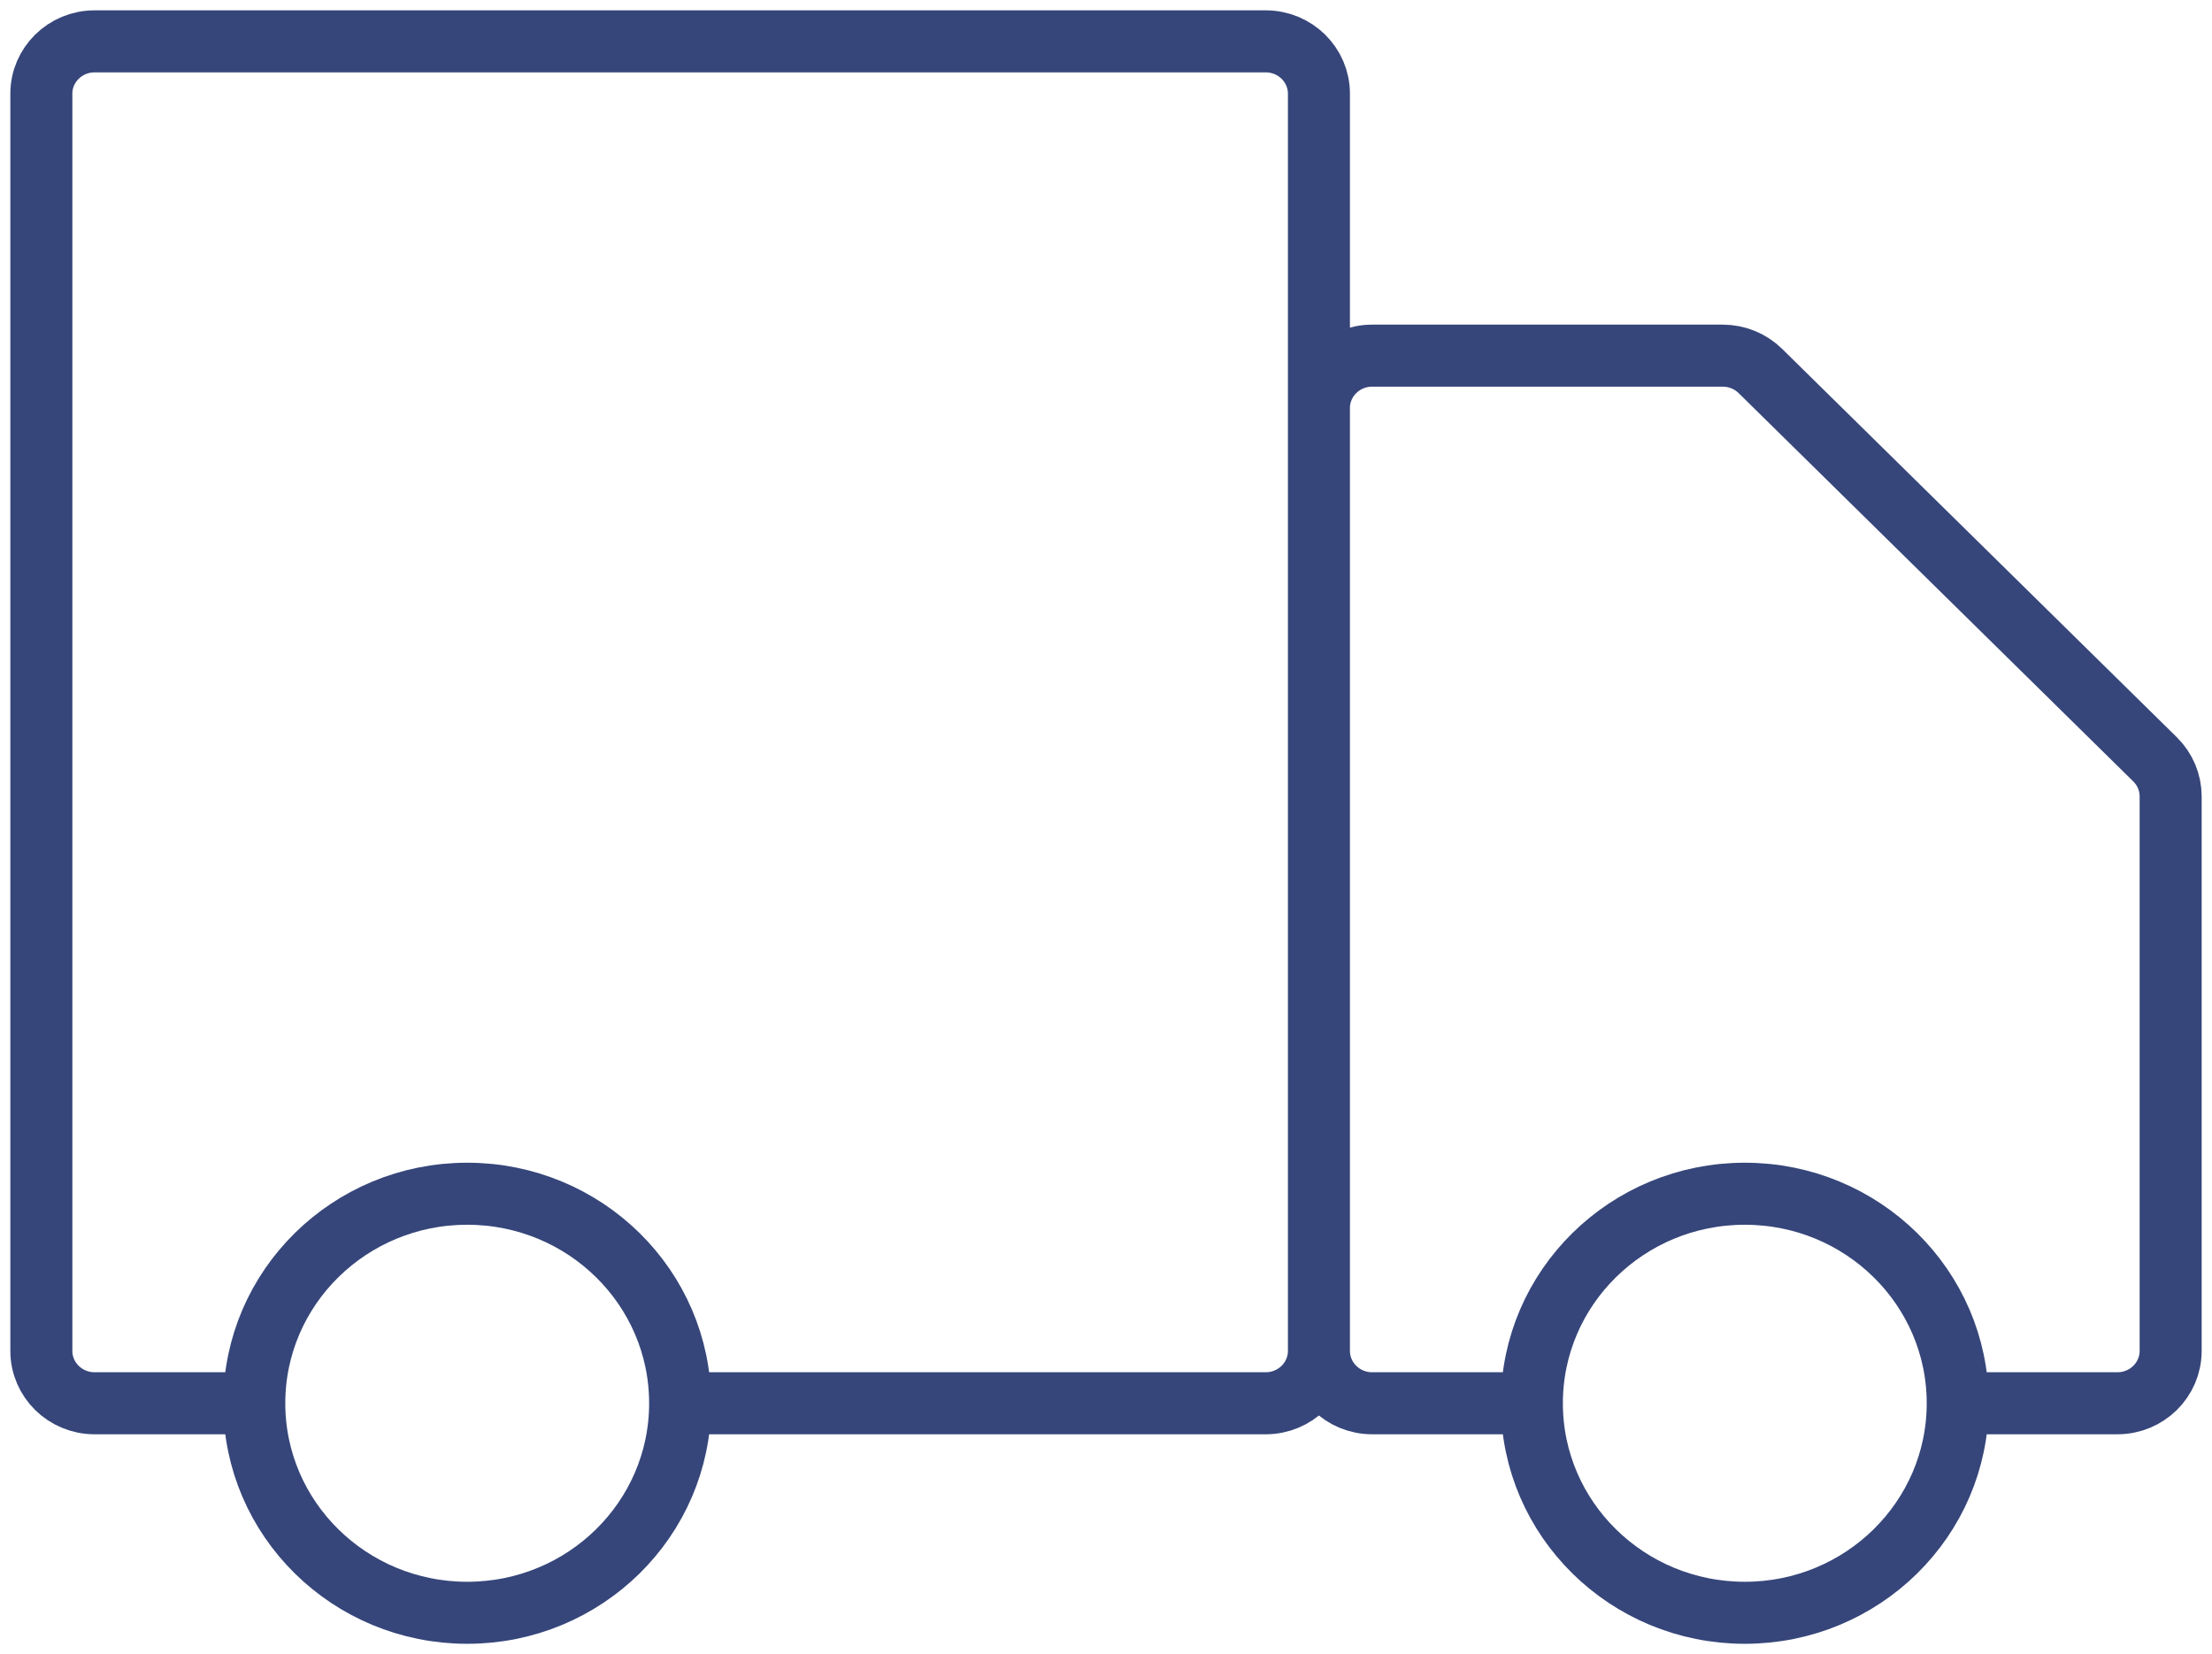 <svg width="107" height="80" viewBox="0 0 107 80" fill="none" xmlns="http://www.w3.org/2000/svg">
<path d="M63.8 65.333V4.533C63.8 3.134 62.647 2 61.225 2H4.575C3.153 2 2 3.134 2 4.533V65.333C2 66.733 3.153 67.867 4.575 67.867H12.3M63.8 65.333C63.8 66.733 62.647 67.867 61.225 67.867H32.9M63.8 65.333V19.733C63.8 18.334 64.953 17.2 66.375 17.2H83.333C84.016 17.2 84.671 17.467 85.154 17.942L104.246 36.725C104.729 37.2 105 37.844 105 38.516V65.333C105 66.733 103.847 67.867 102.425 67.867H94.7M63.8 65.333C63.8 66.733 64.953 67.867 66.375 67.867H74.1M12.3 67.867C12.3 73.463 16.912 78 22.6 78C28.288 78 32.9 73.463 32.9 67.867M12.3 67.867C12.3 62.27 16.912 57.733 22.6 57.733C28.288 57.733 32.9 62.27 32.9 67.867M74.1 67.867C74.1 73.463 78.712 78 84.4 78C90.088 78 94.7 73.463 94.7 67.867M74.1 67.867C74.1 62.27 78.712 57.733 84.4 57.733C90.088 57.733 94.7 62.27 94.7 67.867" stroke="#36467A" stroke-width="3"/>
</svg>
